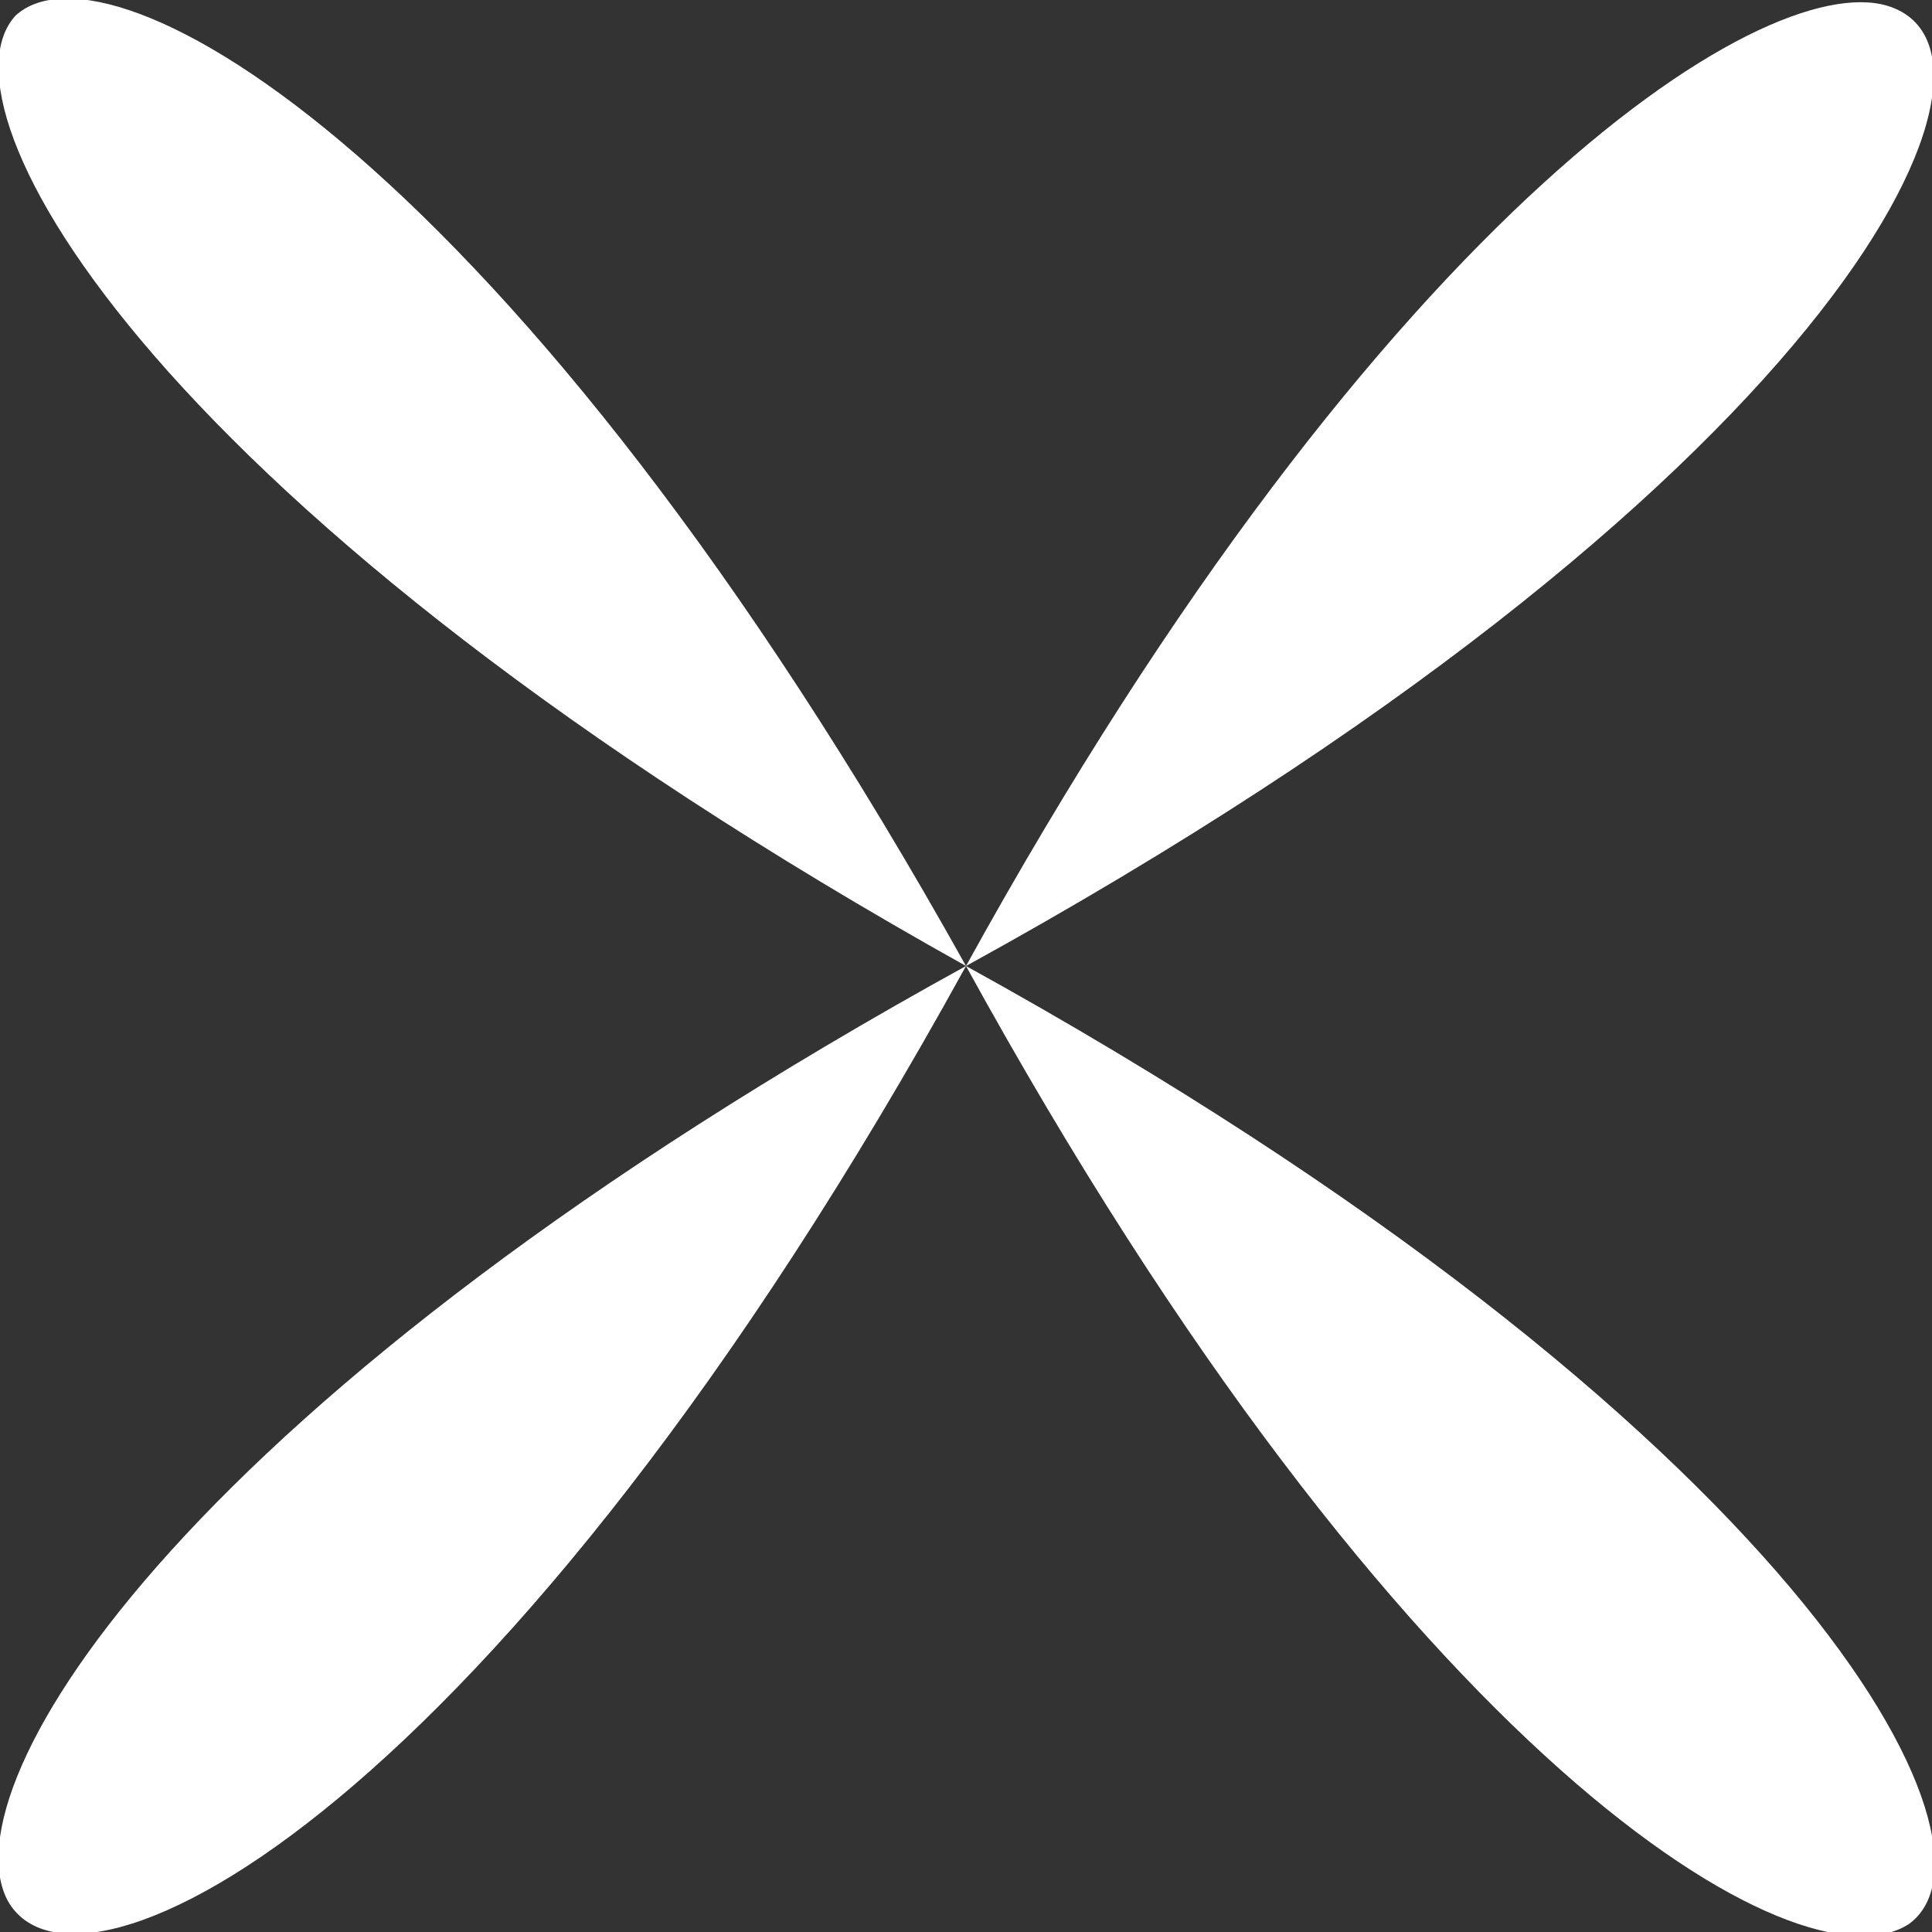 <svg width="144" height="144" viewBox="0 0 144 144" fill="none" xmlns="http://www.w3.org/2000/svg">
	<rect x="0" y="0" width="144" height="144" fill="#333333" stroke="none"/>
	<g clip-path="url(#clip0_77_732)">
		<path d="M72 72C134.129 106.258 150.387 137.613 142.258 143.419C134.129 148.645 104.516 131.226 72 72C37.161 135.29 5.806 150.968 0.581 141.677C-4.064 132.968 13.935 103.935 72 72C11.613 38.322 -5.226 8.129 1.161 1.161C8.129 -5.226 38.323 11.613 72 72C103.355 15.097 132.387 -2.903 141.097 0.58C151.548 4.645 136.452 36.581 72 72Z" fill="white" />
	</g>
	<defs>
		<clipPath id="clip0_77_732">
			<rect width="144" height="144" fill="white" />
		</clipPath>
	</defs>
</svg>
